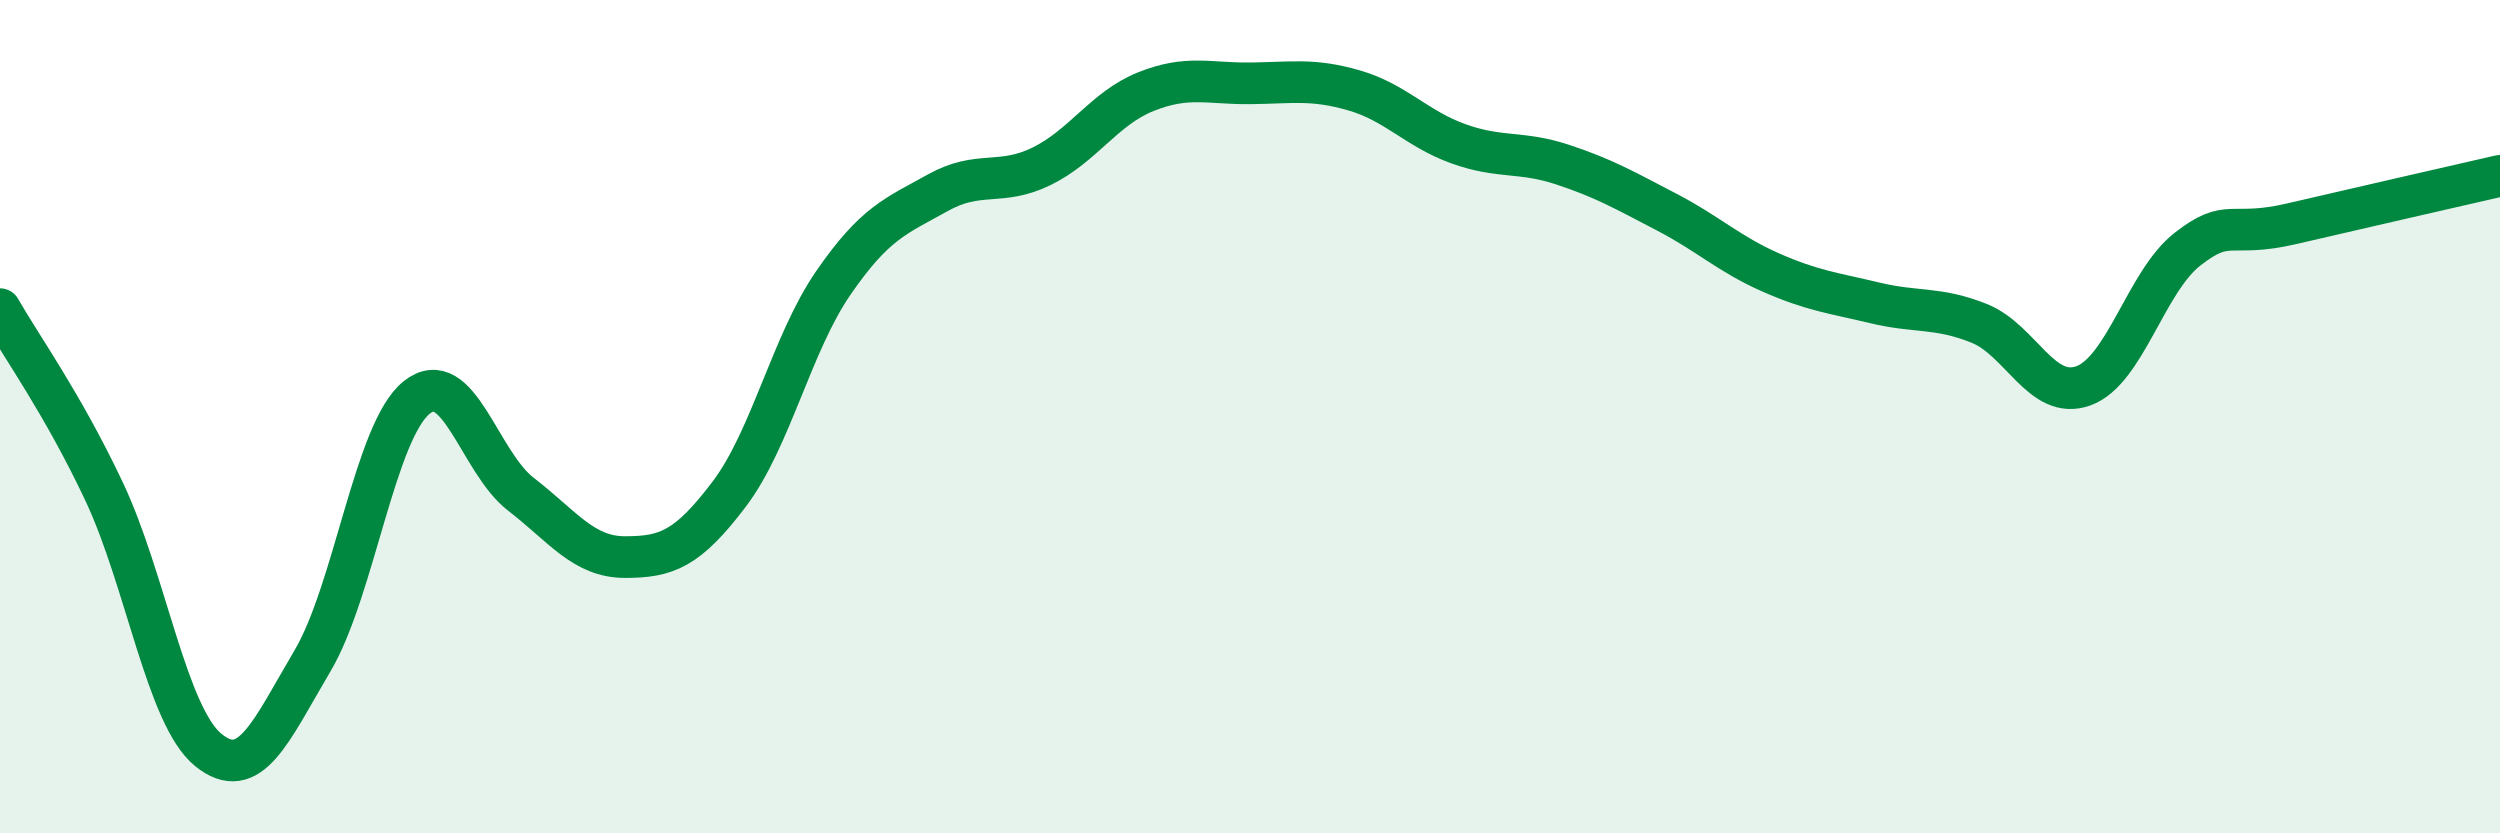 
    <svg width="60" height="20" viewBox="0 0 60 20" xmlns="http://www.w3.org/2000/svg">
      <path
        d="M 0,7.42 C 0.5,8.3 1.5,9.68 2.5,11.8 C 3.5,13.92 4,17.19 5,18 C 6,18.81 6.5,17.55 7.5,15.86 C 8.5,14.17 9,10.34 10,9.54 C 11,8.74 11.5,11.09 12.5,11.86 C 13.5,12.63 14,13.37 15,13.37 C 16,13.37 16.5,13.18 17.5,11.86 C 18.5,10.54 19,8.24 20,6.79 C 21,5.34 21.5,5.19 22.5,4.63 C 23.5,4.07 24,4.48 25,3.99 C 26,3.5 26.5,2.6 27.5,2.2 C 28.5,1.8 29,2.01 30,2 C 31,1.99 31.5,1.88 32.5,2.17 C 33.5,2.46 34,3.09 35,3.45 C 36,3.81 36.5,3.62 37.5,3.95 C 38.5,4.28 39,4.57 40,5.09 C 41,5.61 41.5,6.1 42.5,6.54 C 43.5,6.98 44,7.03 45,7.27 C 46,7.51 46.5,7.36 47.5,7.76 C 48.5,8.16 49,9.62 50,9.26 C 51,8.9 51.5,6.76 52.5,5.98 C 53.5,5.2 53.5,5.72 55,5.37 C 56.5,5.02 59,4.45 60,4.22L60 20L0 20Z"
        fill="#008740"
        opacity="0.1"
        stroke-linecap="round"
        stroke-linejoin="round"
      />
      <path
        d="M 0,7.42 C 0.5,8.3 1.5,9.68 2.5,11.8 C 3.5,13.92 4,17.19 5,18 C 6,18.81 6.5,17.55 7.5,15.86 C 8.5,14.17 9,10.34 10,9.54 C 11,8.74 11.5,11.09 12.5,11.86 C 13.5,12.63 14,13.37 15,13.37 C 16,13.37 16.5,13.18 17.5,11.86 C 18.5,10.54 19,8.24 20,6.79 C 21,5.34 21.5,5.19 22.5,4.63 C 23.5,4.07 24,4.48 25,3.99 C 26,3.5 26.5,2.6 27.5,2.2 C 28.5,1.8 29,2.01 30,2 C 31,1.99 31.5,1.88 32.5,2.17 C 33.5,2.46 34,3.09 35,3.45 C 36,3.81 36.5,3.62 37.5,3.95 C 38.5,4.28 39,4.57 40,5.09 C 41,5.61 41.5,6.1 42.5,6.54 C 43.5,6.98 44,7.03 45,7.27 C 46,7.51 46.5,7.36 47.5,7.76 C 48.5,8.16 49,9.62 50,9.26 C 51,8.9 51.5,6.76 52.5,5.98 C 53.5,5.2 53.5,5.72 55,5.37 C 56.5,5.02 59,4.45 60,4.22"
        stroke="#008740"
        stroke-width="1"
        fill="none"
        stroke-linecap="round"
        stroke-linejoin="round"
      />
    </svg>
  